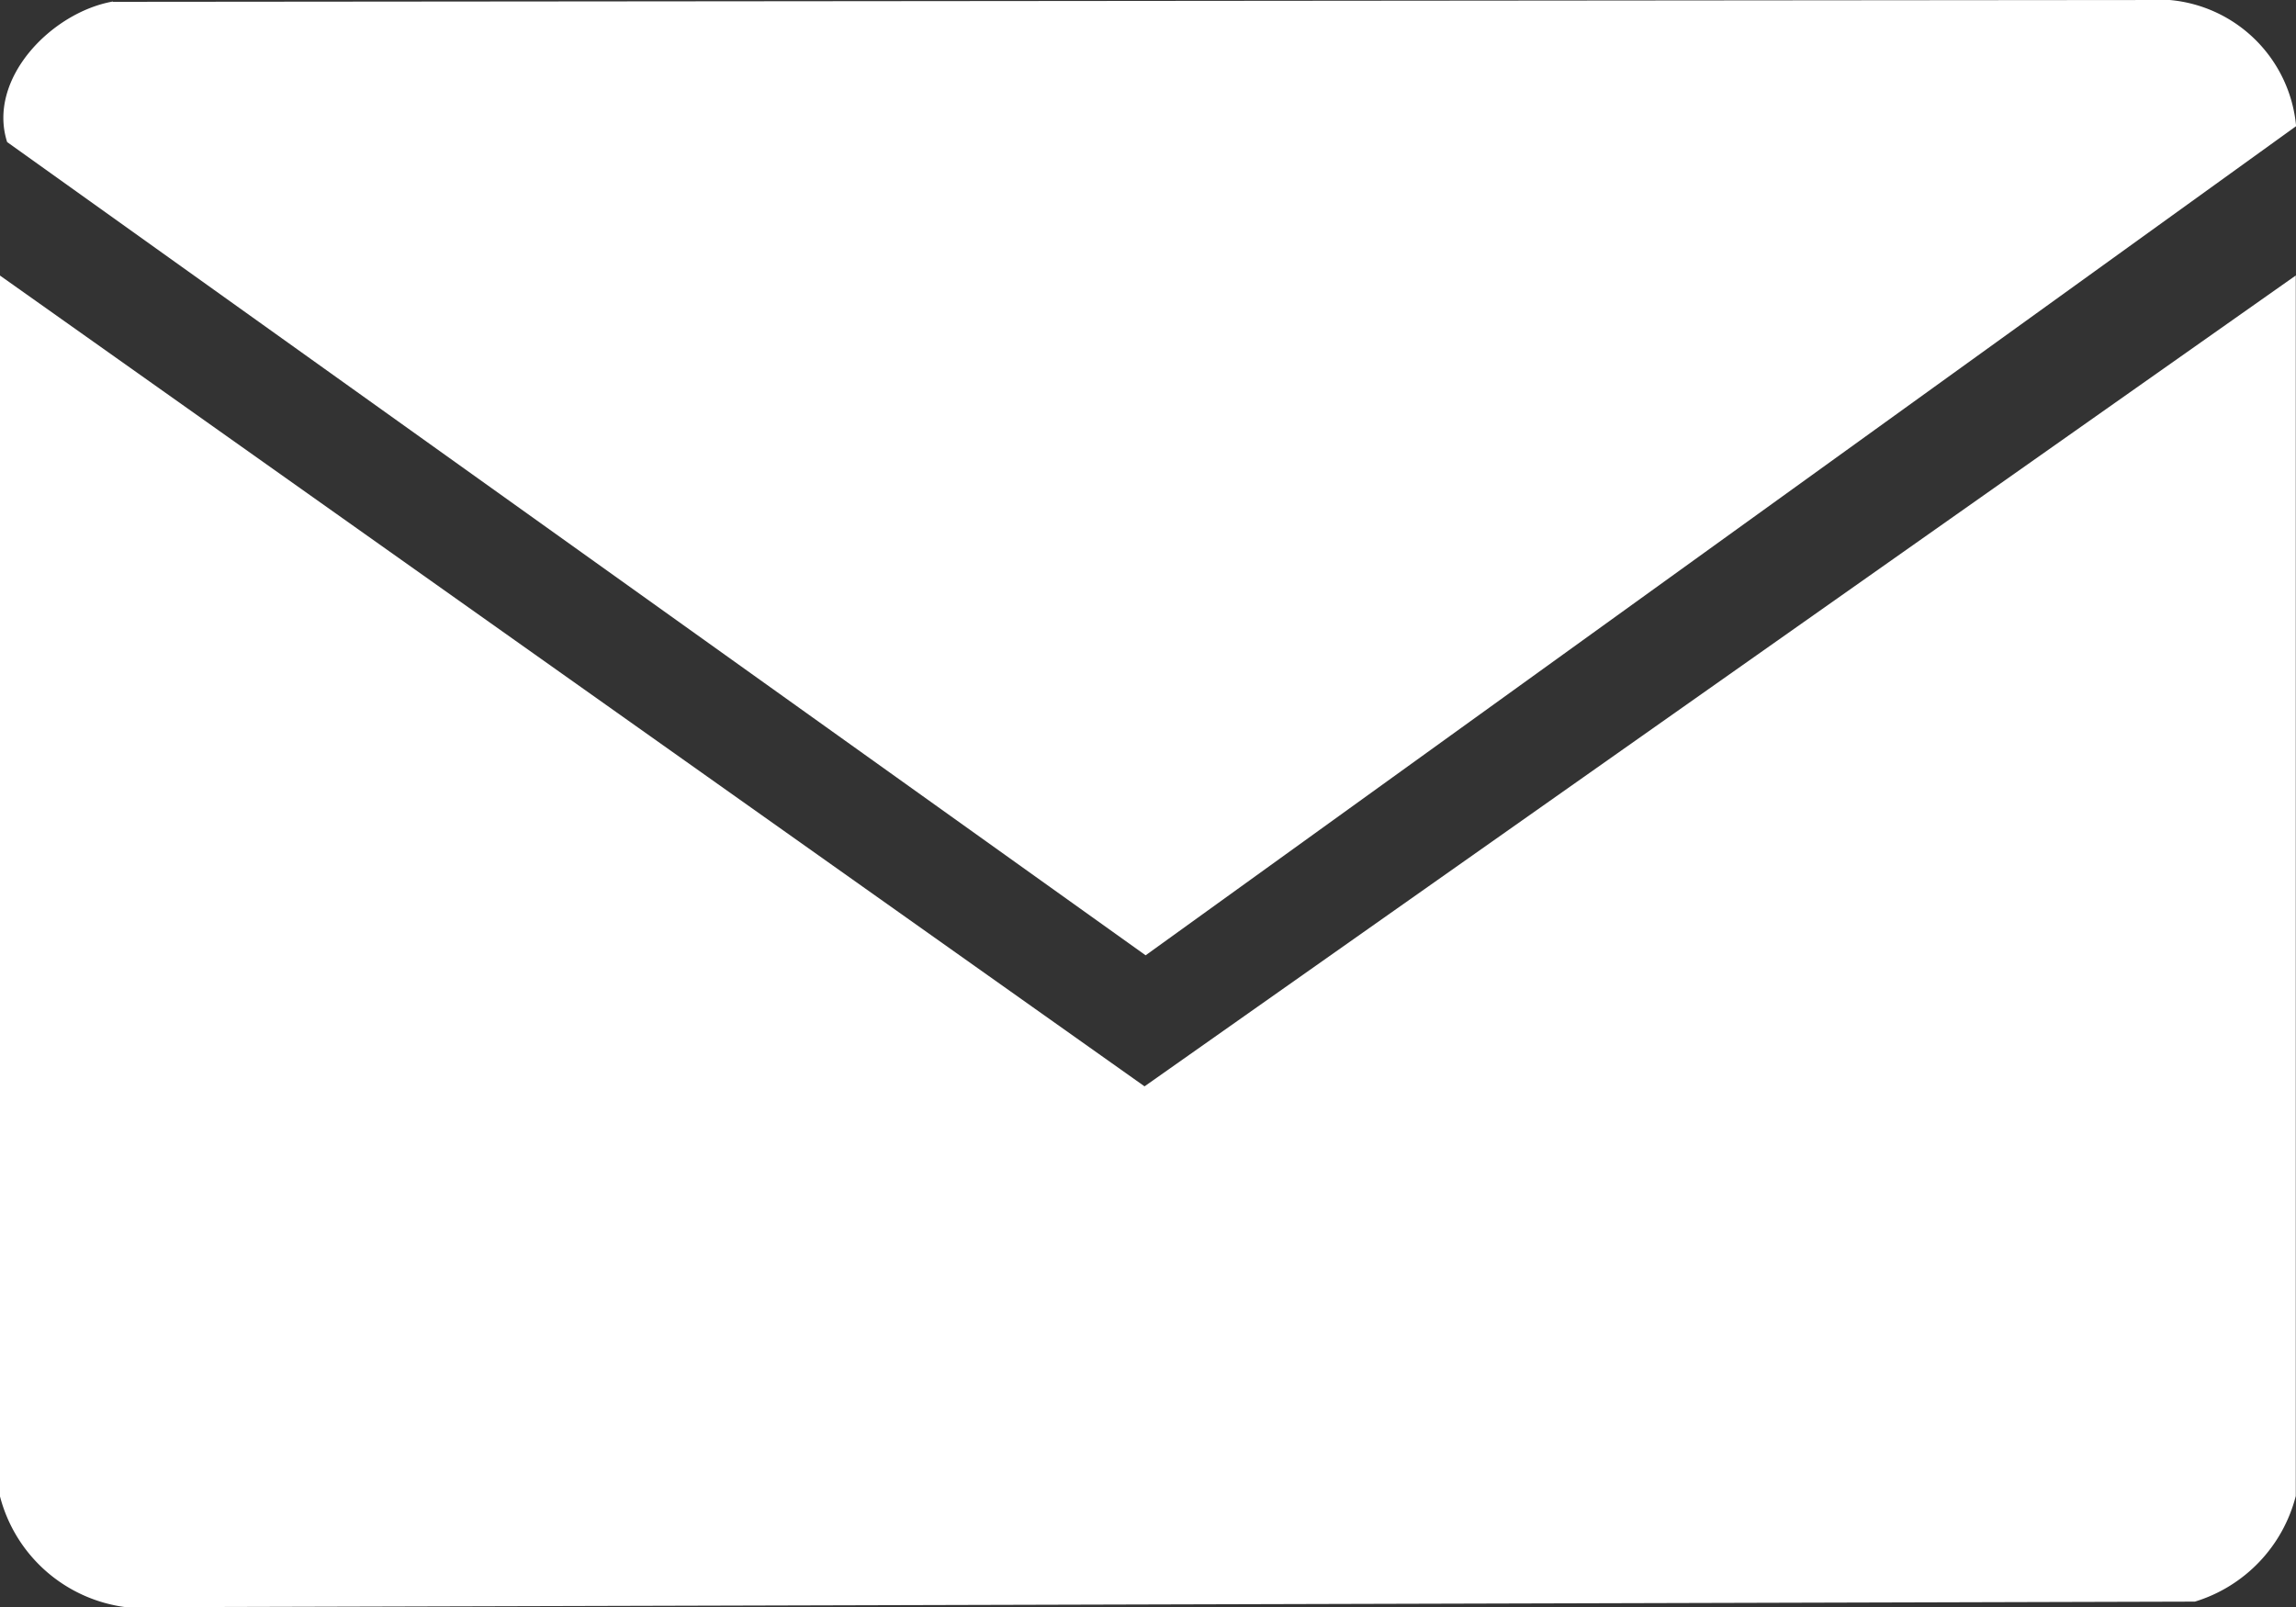 <svg xmlns="http://www.w3.org/2000/svg" width="21.234" height="14.864" viewBox="0 0 21.234 14.864"><rect x="0" y="0" width="21.234" height="14.864" fill="#333333" stroke="none"/><g transform="translate(0 0)"><path d="M61.133,84.582V95.871a1.378,1.378,0,0,1-.933.977L41.069,96.9A1.383,1.383,0,0,1,39.9,95.871V84.582l10.586,7.5Z" transform="translate(-39.901 -82.034)" fill="#fff"/><path d="M40.943,82.209l19.022-.017a1.288,1.288,0,0,1,1.169,1.167l-10.64,7.669L39.965,83.506c-.187-.586.412-1.2.978-1.3" transform="translate(-39.899 -82.192)" fill="#fff"/></g></svg>